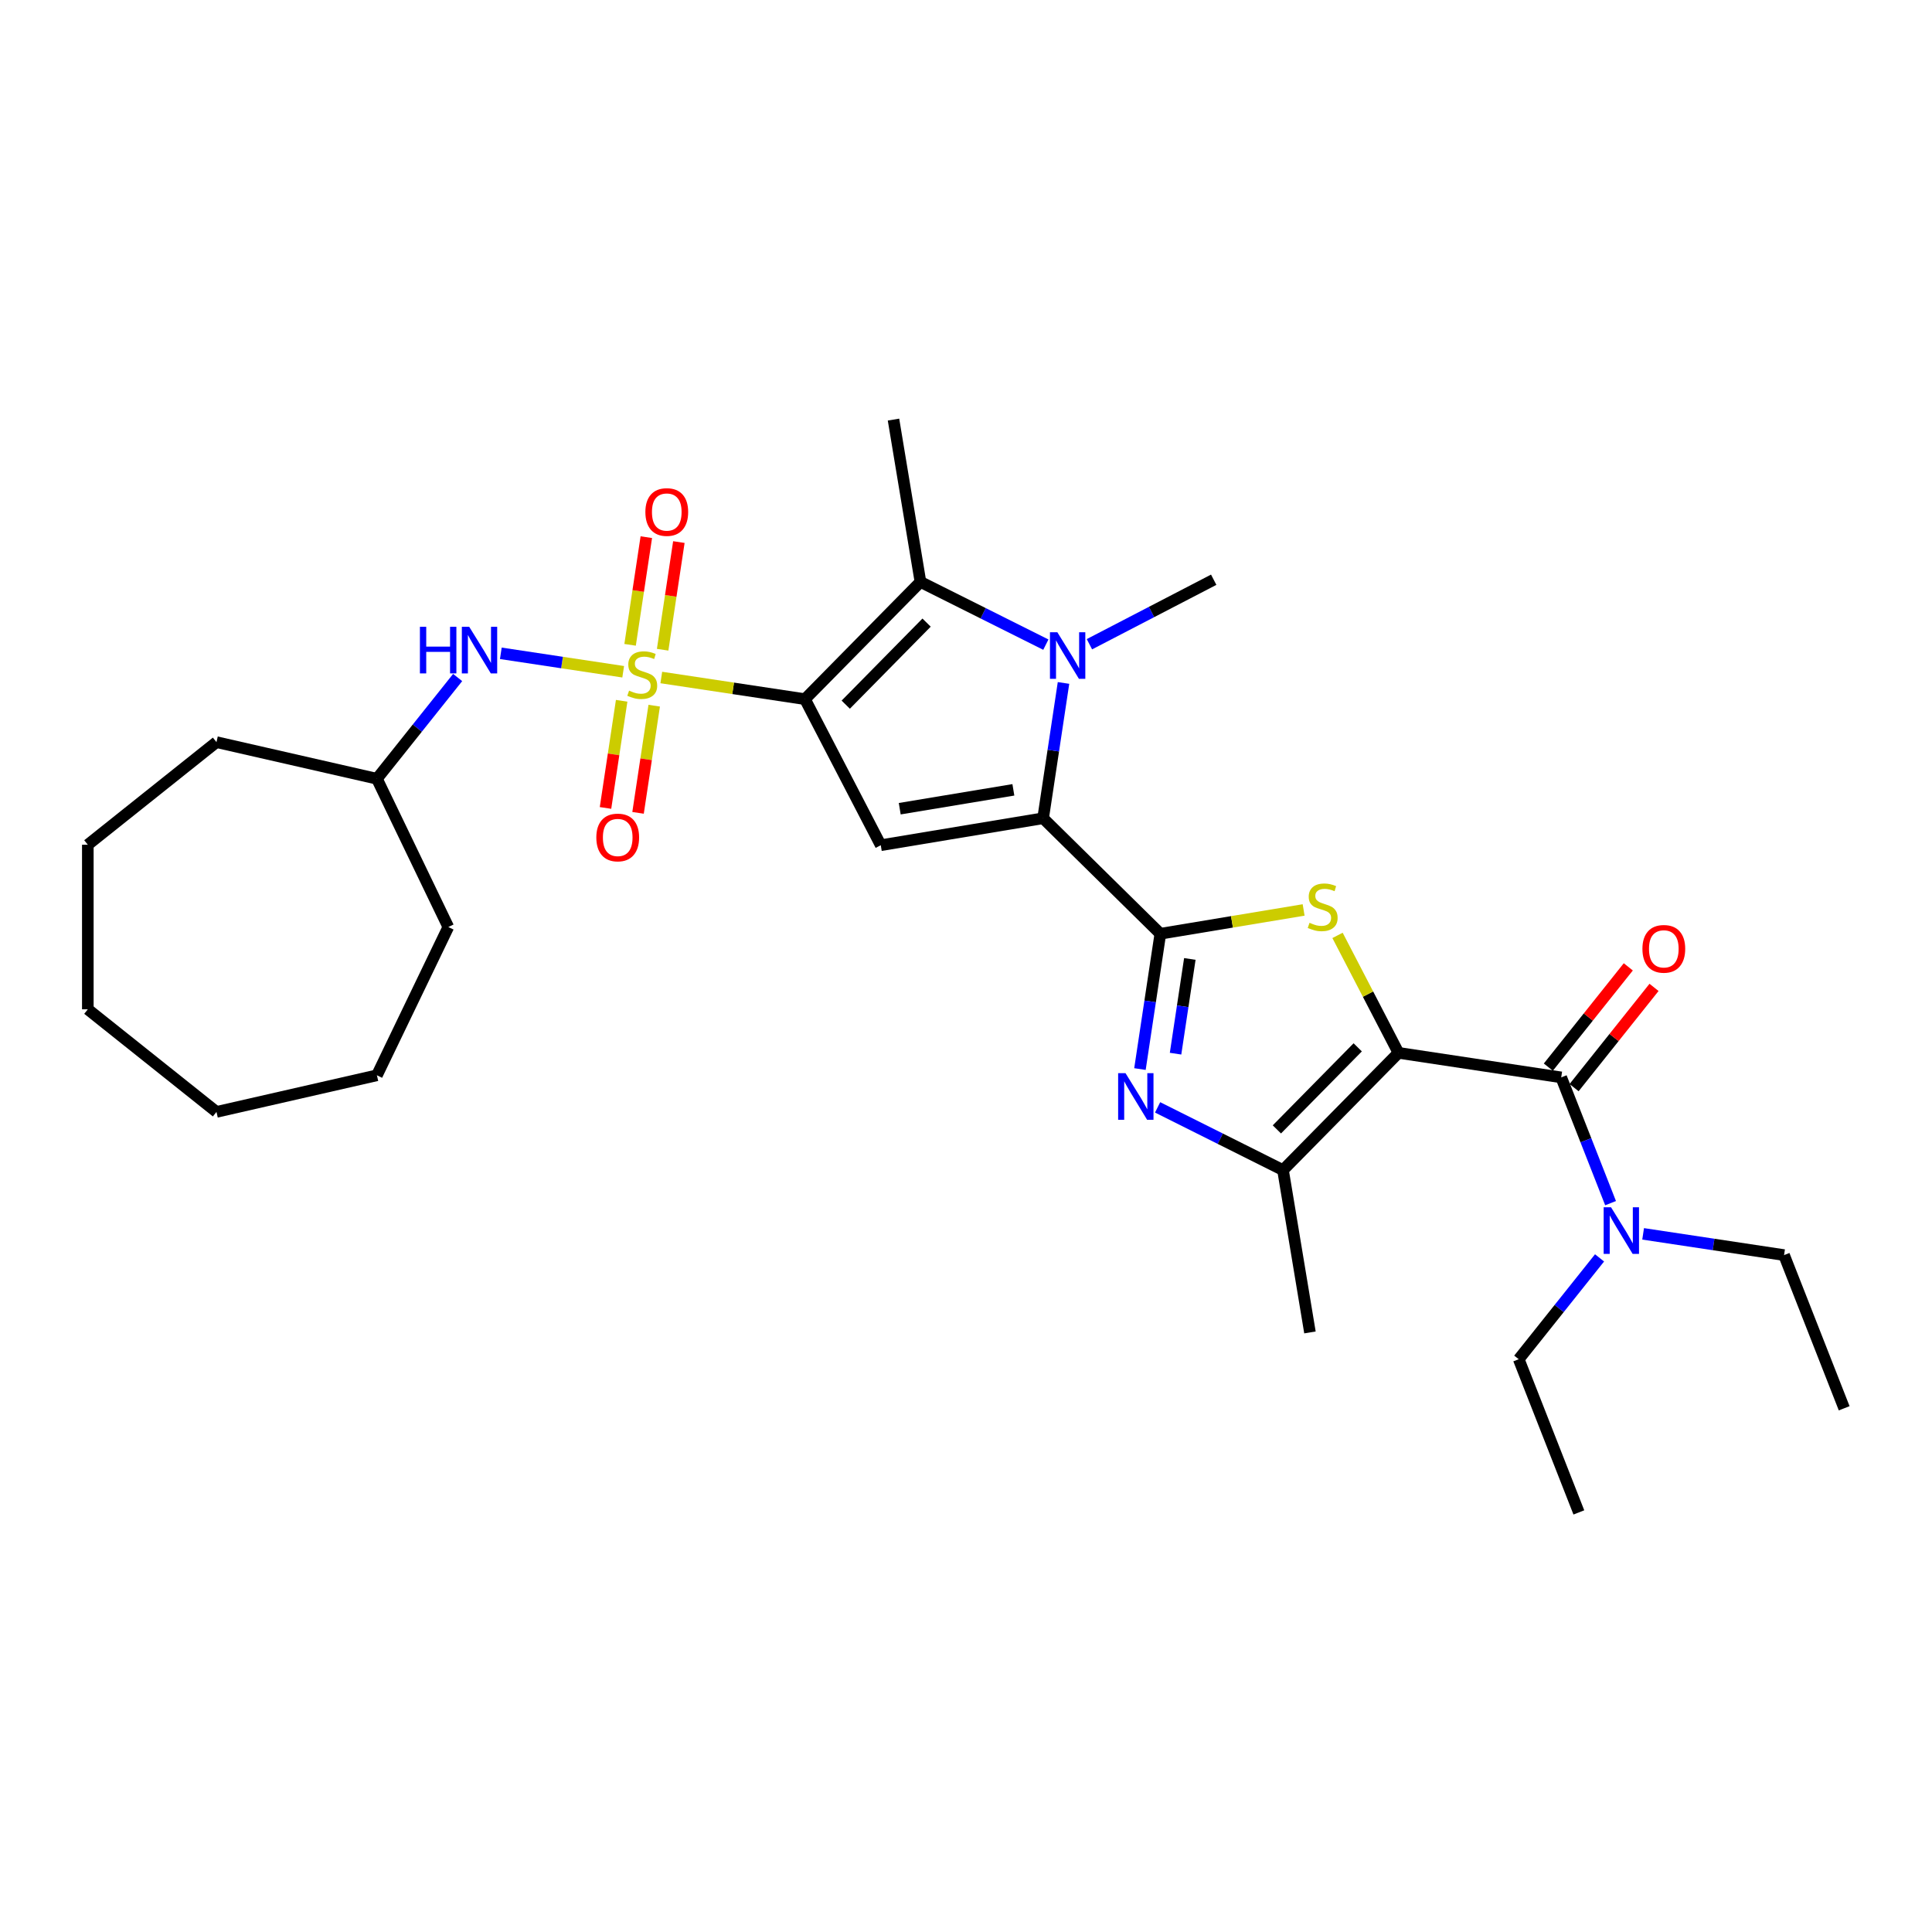 <?xml version='1.0' encoding='iso-8859-1'?>
<svg version='1.1' baseProfile='full'
              xmlns='http://www.w3.org/2000/svg'
                      xmlns:rdkit='http://www.rdkit.org/xml'
                      xmlns:xlink='http://www.w3.org/1999/xlink'
                  xml:space='preserve'
width='1000px' height='1000px' viewBox='0 0 1000 1000'>
<!-- END OF HEADER -->
<rect style='opacity:1.0;fill:#FFFFFF;stroke:none' width='1000' height='1000' x='0' y='0'> </rect>
<path class='bond-0' d='M 416.651,361.881 L 379.469,356.277' style='fill:none;fill-rule:evenodd;stroke:#000000;stroke-width:6px;stroke-linecap:butt;stroke-linejoin:miter;stroke-opacity:1' />
<path class='bond-0' d='M 379.469,356.277 L 342.288,350.673' style='fill:none;fill-rule:evenodd;stroke:#CCCC00;stroke-width:6px;stroke-linecap:butt;stroke-linejoin:miter;stroke-opacity:1' />
<path class='bond-6' d='M 416.651,361.881 L 455.887,437.483' style='fill:none;fill-rule:evenodd;stroke:#000000;stroke-width:6px;stroke-linecap:butt;stroke-linejoin:miter;stroke-opacity:1' />
<path class='bond-7' d='M 416.651,361.881 L 476.428,301.202' style='fill:none;fill-rule:evenodd;stroke:#000000;stroke-width:6px;stroke-linecap:butt;stroke-linejoin:miter;stroke-opacity:1' />
<path class='bond-7' d='M 437.753,364.735 L 479.597,322.26' style='fill:none;fill-rule:evenodd;stroke:#000000;stroke-width:6px;stroke-linecap:butt;stroke-linejoin:miter;stroke-opacity:1' />
<path class='bond-11' d='M 322.561,347.699 L 290.894,342.926' style='fill:none;fill-rule:evenodd;stroke:#CCCC00;stroke-width:6px;stroke-linecap:butt;stroke-linejoin:miter;stroke-opacity:1' />
<path class='bond-11' d='M 290.894,342.926 L 259.226,338.153' style='fill:none;fill-rule:evenodd;stroke:#0000FF;stroke-width:6px;stroke-linecap:butt;stroke-linejoin:miter;stroke-opacity:1' />
<path class='bond-12' d='M 321.77,362.72 L 317.59,390.455' style='fill:none;fill-rule:evenodd;stroke:#CCCC00;stroke-width:6px;stroke-linecap:butt;stroke-linejoin:miter;stroke-opacity:1' />
<path class='bond-12' d='M 317.59,390.455 L 313.41,418.19' style='fill:none;fill-rule:evenodd;stroke:#FF0000;stroke-width:6px;stroke-linecap:butt;stroke-linejoin:miter;stroke-opacity:1' />
<path class='bond-12' d='M 338.616,365.259 L 334.435,392.994' style='fill:none;fill-rule:evenodd;stroke:#CCCC00;stroke-width:6px;stroke-linecap:butt;stroke-linejoin:miter;stroke-opacity:1' />
<path class='bond-12' d='M 334.435,392.994 L 330.255,420.729' style='fill:none;fill-rule:evenodd;stroke:#FF0000;stroke-width:6px;stroke-linecap:butt;stroke-linejoin:miter;stroke-opacity:1' />
<path class='bond-13' d='M 342.981,336.299 L 347.18,308.436' style='fill:none;fill-rule:evenodd;stroke:#CCCC00;stroke-width:6px;stroke-linecap:butt;stroke-linejoin:miter;stroke-opacity:1' />
<path class='bond-13' d='M 347.18,308.436 L 351.38,280.573' style='fill:none;fill-rule:evenodd;stroke:#FF0000;stroke-width:6px;stroke-linecap:butt;stroke-linejoin:miter;stroke-opacity:1' />
<path class='bond-13' d='M 326.136,333.76 L 330.335,305.897' style='fill:none;fill-rule:evenodd;stroke:#CCCC00;stroke-width:6px;stroke-linecap:butt;stroke-linejoin:miter;stroke-opacity:1' />
<path class='bond-13' d='M 330.335,305.897 L 334.535,278.034' style='fill:none;fill-rule:evenodd;stroke:#FF0000;stroke-width:6px;stroke-linecap:butt;stroke-linejoin:miter;stroke-opacity:1' />
<path class='bond-1' d='M 723.855,544.956 L 708.079,514.557' style='fill:none;fill-rule:evenodd;stroke:#000000;stroke-width:6px;stroke-linecap:butt;stroke-linejoin:miter;stroke-opacity:1' />
<path class='bond-1' d='M 708.079,514.557 L 692.302,484.157' style='fill:none;fill-rule:evenodd;stroke:#CCCC00;stroke-width:6px;stroke-linecap:butt;stroke-linejoin:miter;stroke-opacity:1' />
<path class='bond-10' d='M 723.855,544.956 L 808.082,557.651' style='fill:none;fill-rule:evenodd;stroke:#000000;stroke-width:6px;stroke-linecap:butt;stroke-linejoin:miter;stroke-opacity:1' />
<path class='bond-31' d='M 723.855,544.956 L 664.078,605.634' style='fill:none;fill-rule:evenodd;stroke:#000000;stroke-width:6px;stroke-linecap:butt;stroke-linejoin:miter;stroke-opacity:1' />
<path class='bond-31' d='M 702.753,542.102 L 660.909,584.577' style='fill:none;fill-rule:evenodd;stroke:#000000;stroke-width:6px;stroke-linecap:butt;stroke-linejoin:miter;stroke-opacity:1' />
<path class='bond-2' d='M 600.592,483.307 L 539.914,423.53' style='fill:none;fill-rule:evenodd;stroke:#000000;stroke-width:6px;stroke-linecap:butt;stroke-linejoin:miter;stroke-opacity:1' />
<path class='bond-4' d='M 600.592,483.307 L 637.674,477.149' style='fill:none;fill-rule:evenodd;stroke:#000000;stroke-width:6px;stroke-linecap:butt;stroke-linejoin:miter;stroke-opacity:1' />
<path class='bond-4' d='M 637.674,477.149 L 674.756,470.991' style='fill:none;fill-rule:evenodd;stroke:#CCCC00;stroke-width:6px;stroke-linecap:butt;stroke-linejoin:miter;stroke-opacity:1' />
<path class='bond-8' d='M 600.592,483.307 L 595.314,518.325' style='fill:none;fill-rule:evenodd;stroke:#000000;stroke-width:6px;stroke-linecap:butt;stroke-linejoin:miter;stroke-opacity:1' />
<path class='bond-8' d='M 595.314,518.325 L 590.036,553.343' style='fill:none;fill-rule:evenodd;stroke:#0000FF;stroke-width:6px;stroke-linecap:butt;stroke-linejoin:miter;stroke-opacity:1' />
<path class='bond-8' d='M 615.854,496.351 L 612.159,520.864' style='fill:none;fill-rule:evenodd;stroke:#000000;stroke-width:6px;stroke-linecap:butt;stroke-linejoin:miter;stroke-opacity:1' />
<path class='bond-8' d='M 612.159,520.864 L 608.465,545.376' style='fill:none;fill-rule:evenodd;stroke:#0000FF;stroke-width:6px;stroke-linecap:butt;stroke-linejoin:miter;stroke-opacity:1' />
<path class='bond-3' d='M 539.914,423.53 L 455.887,437.483' style='fill:none;fill-rule:evenodd;stroke:#000000;stroke-width:6px;stroke-linecap:butt;stroke-linejoin:miter;stroke-opacity:1' />
<path class='bond-3' d='M 524.519,408.817 L 465.7,418.585' style='fill:none;fill-rule:evenodd;stroke:#000000;stroke-width:6px;stroke-linecap:butt;stroke-linejoin:miter;stroke-opacity:1' />
<path class='bond-30' d='M 539.914,423.53 L 545.192,388.512' style='fill:none;fill-rule:evenodd;stroke:#000000;stroke-width:6px;stroke-linecap:butt;stroke-linejoin:miter;stroke-opacity:1' />
<path class='bond-30' d='M 545.192,388.512 L 550.47,353.494' style='fill:none;fill-rule:evenodd;stroke:#0000FF;stroke-width:6px;stroke-linecap:butt;stroke-linejoin:miter;stroke-opacity:1' />
<path class='bond-5' d='M 541.331,333.663 L 508.88,317.433' style='fill:none;fill-rule:evenodd;stroke:#0000FF;stroke-width:6px;stroke-linecap:butt;stroke-linejoin:miter;stroke-opacity:1' />
<path class='bond-5' d='M 508.88,317.433 L 476.428,301.202' style='fill:none;fill-rule:evenodd;stroke:#000000;stroke-width:6px;stroke-linecap:butt;stroke-linejoin:miter;stroke-opacity:1' />
<path class='bond-16' d='M 563.886,333.451 L 596.049,316.759' style='fill:none;fill-rule:evenodd;stroke:#0000FF;stroke-width:6px;stroke-linecap:butt;stroke-linejoin:miter;stroke-opacity:1' />
<path class='bond-16' d='M 596.049,316.759 L 628.211,300.067' style='fill:none;fill-rule:evenodd;stroke:#000000;stroke-width:6px;stroke-linecap:butt;stroke-linejoin:miter;stroke-opacity:1' />
<path class='bond-17' d='M 476.428,301.202 L 462.474,217.176' style='fill:none;fill-rule:evenodd;stroke:#000000;stroke-width:6px;stroke-linecap:butt;stroke-linejoin:miter;stroke-opacity:1' />
<path class='bond-9' d='M 599.175,573.174 L 631.626,589.404' style='fill:none;fill-rule:evenodd;stroke:#0000FF;stroke-width:6px;stroke-linecap:butt;stroke-linejoin:miter;stroke-opacity:1' />
<path class='bond-9' d='M 631.626,589.404 L 664.078,605.634' style='fill:none;fill-rule:evenodd;stroke:#000000;stroke-width:6px;stroke-linecap:butt;stroke-linejoin:miter;stroke-opacity:1' />
<path class='bond-19' d='M 664.078,605.634 L 678.032,689.661' style='fill:none;fill-rule:evenodd;stroke:#000000;stroke-width:6px;stroke-linecap:butt;stroke-linejoin:miter;stroke-opacity:1' />
<path class='bond-14' d='M 808.082,557.651 L 820.856,590.2' style='fill:none;fill-rule:evenodd;stroke:#000000;stroke-width:6px;stroke-linecap:butt;stroke-linejoin:miter;stroke-opacity:1' />
<path class='bond-14' d='M 820.856,590.2 L 833.631,622.75' style='fill:none;fill-rule:evenodd;stroke:#0000FF;stroke-width:6px;stroke-linecap:butt;stroke-linejoin:miter;stroke-opacity:1' />
<path class='bond-15' d='M 814.741,562.962 L 835.433,537.015' style='fill:none;fill-rule:evenodd;stroke:#000000;stroke-width:6px;stroke-linecap:butt;stroke-linejoin:miter;stroke-opacity:1' />
<path class='bond-15' d='M 835.433,537.015 L 856.124,511.069' style='fill:none;fill-rule:evenodd;stroke:#FF0000;stroke-width:6px;stroke-linecap:butt;stroke-linejoin:miter;stroke-opacity:1' />
<path class='bond-15' d='M 801.422,552.34 L 822.114,526.394' style='fill:none;fill-rule:evenodd;stroke:#000000;stroke-width:6px;stroke-linecap:butt;stroke-linejoin:miter;stroke-opacity:1' />
<path class='bond-15' d='M 822.114,526.394 L 842.805,500.447' style='fill:none;fill-rule:evenodd;stroke:#FF0000;stroke-width:6px;stroke-linecap:butt;stroke-linejoin:miter;stroke-opacity:1' />
<path class='bond-18' d='M 236.882,350.681 L 215.986,376.883' style='fill:none;fill-rule:evenodd;stroke:#0000FF;stroke-width:6px;stroke-linecap:butt;stroke-linejoin:miter;stroke-opacity:1' />
<path class='bond-18' d='M 215.986,376.883 L 195.091,403.085' style='fill:none;fill-rule:evenodd;stroke:#000000;stroke-width:6px;stroke-linecap:butt;stroke-linejoin:miter;stroke-opacity:1' />
<path class='bond-20' d='M 850.478,638.64 L 886.952,644.138' style='fill:none;fill-rule:evenodd;stroke:#0000FF;stroke-width:6px;stroke-linecap:butt;stroke-linejoin:miter;stroke-opacity:1' />
<path class='bond-20' d='M 886.952,644.138 L 923.427,649.635' style='fill:none;fill-rule:evenodd;stroke:#000000;stroke-width:6px;stroke-linecap:butt;stroke-linejoin:miter;stroke-opacity:1' />
<path class='bond-21' d='M 827.923,651.082 L 807.008,677.308' style='fill:none;fill-rule:evenodd;stroke:#0000FF;stroke-width:6px;stroke-linecap:butt;stroke-linejoin:miter;stroke-opacity:1' />
<path class='bond-21' d='M 807.008,677.308 L 786.093,703.535' style='fill:none;fill-rule:evenodd;stroke:#000000;stroke-width:6px;stroke-linecap:butt;stroke-linejoin:miter;stroke-opacity:1' />
<path class='bond-22' d='M 195.091,403.085 L 232.048,479.828' style='fill:none;fill-rule:evenodd;stroke:#000000;stroke-width:6px;stroke-linecap:butt;stroke-linejoin:miter;stroke-opacity:1' />
<path class='bond-23' d='M 195.091,403.085 L 112.049,384.131' style='fill:none;fill-rule:evenodd;stroke:#000000;stroke-width:6px;stroke-linecap:butt;stroke-linejoin:miter;stroke-opacity:1' />
<path class='bond-24' d='M 923.427,649.635 L 954.545,728.925' style='fill:none;fill-rule:evenodd;stroke:#000000;stroke-width:6px;stroke-linecap:butt;stroke-linejoin:miter;stroke-opacity:1' />
<path class='bond-25' d='M 786.093,703.535 L 817.212,782.824' style='fill:none;fill-rule:evenodd;stroke:#000000;stroke-width:6px;stroke-linecap:butt;stroke-linejoin:miter;stroke-opacity:1' />
<path class='bond-26' d='M 232.048,479.828 L 195.091,556.57' style='fill:none;fill-rule:evenodd;stroke:#000000;stroke-width:6px;stroke-linecap:butt;stroke-linejoin:miter;stroke-opacity:1' />
<path class='bond-27' d='M 112.049,384.131 L 45.455,437.239' style='fill:none;fill-rule:evenodd;stroke:#000000;stroke-width:6px;stroke-linecap:butt;stroke-linejoin:miter;stroke-opacity:1' />
<path class='bond-28' d='M 195.091,556.57 L 112.049,575.524' style='fill:none;fill-rule:evenodd;stroke:#000000;stroke-width:6px;stroke-linecap:butt;stroke-linejoin:miter;stroke-opacity:1' />
<path class='bond-29' d='M 45.455,437.239 L 45.455,522.416' style='fill:none;fill-rule:evenodd;stroke:#000000;stroke-width:6px;stroke-linecap:butt;stroke-linejoin:miter;stroke-opacity:1' />
<path class='bond-32' d='M 112.049,575.524 L 45.455,522.416' style='fill:none;fill-rule:evenodd;stroke:#000000;stroke-width:6px;stroke-linecap:butt;stroke-linejoin:miter;stroke-opacity:1' />
<path  class='atom-1' d='M 325.61 357.465
Q 325.883 357.567, 327.007 358.044
Q 328.131 358.521, 329.358 358.828
Q 330.619 359.101, 331.845 359.101
Q 334.128 359.101, 335.457 358.01
Q 336.786 356.886, 336.786 354.944
Q 336.786 353.615, 336.104 352.797
Q 335.457 351.98, 334.435 351.537
Q 333.412 351.094, 331.709 350.583
Q 329.562 349.935, 328.268 349.322
Q 327.007 348.709, 326.087 347.414
Q 325.201 346.119, 325.201 343.939
Q 325.201 340.907, 327.246 339.033
Q 329.324 337.159, 333.412 337.159
Q 336.206 337.159, 339.375 338.488
L 338.591 341.111
Q 335.695 339.919, 333.515 339.919
Q 331.164 339.919, 329.869 340.907
Q 328.574 341.861, 328.608 343.53
Q 328.608 344.825, 329.256 345.608
Q 329.937 346.392, 330.891 346.835
Q 331.879 347.278, 333.515 347.789
Q 335.695 348.47, 336.99 349.152
Q 338.285 349.833, 339.205 351.23
Q 340.159 352.593, 340.159 354.944
Q 340.159 358.283, 337.91 360.089
Q 335.695 361.86, 331.982 361.86
Q 329.835 361.86, 328.2 361.383
Q 326.598 360.94, 324.69 360.157
L 325.61 357.465
' fill='#CCCC00'/>
<path  class='atom-5' d='M 677.805 477.633
Q 678.077 477.735, 679.202 478.212
Q 680.326 478.689, 681.553 478.996
Q 682.813 479.268, 684.04 479.268
Q 686.323 479.268, 687.651 478.178
Q 688.98 477.053, 688.98 475.111
Q 688.98 473.783, 688.299 472.965
Q 687.651 472.147, 686.629 471.704
Q 685.607 471.261, 683.904 470.75
Q 681.757 470.103, 680.462 469.49
Q 679.202 468.876, 678.282 467.582
Q 677.396 466.287, 677.396 464.107
Q 677.396 461.074, 679.44 459.2
Q 681.519 457.326, 685.607 457.326
Q 688.401 457.326, 691.57 458.655
L 690.786 461.279
Q 687.89 460.086, 685.709 460.086
Q 683.358 460.086, 682.064 461.074
Q 680.769 462.028, 680.803 463.698
Q 680.803 464.992, 681.45 465.776
Q 682.132 466.56, 683.086 467.003
Q 684.074 467.445, 685.709 467.957
Q 687.89 468.638, 689.185 469.319
Q 690.479 470.001, 691.399 471.398
Q 692.353 472.761, 692.353 475.111
Q 692.353 478.45, 690.104 480.256
Q 687.89 482.028, 684.176 482.028
Q 682.03 482.028, 680.394 481.551
Q 678.793 481.108, 676.885 480.324
L 677.805 477.633
' fill='#CCCC00'/>
<path  class='atom-6' d='M 547.277 327.242
L 555.181 340.019
Q 555.965 341.28, 557.225 343.562
Q 558.486 345.845, 558.554 345.981
L 558.554 327.242
L 561.757 327.242
L 561.757 351.365
L 558.452 351.365
L 549.968 337.396
Q 548.98 335.76, 547.924 333.886
Q 546.902 332.012, 546.595 331.433
L 546.595 351.365
L 543.461 351.365
L 543.461 327.242
L 547.277 327.242
' fill='#0000FF'/>
<path  class='atom-9' d='M 582.565 555.472
L 590.47 568.249
Q 591.253 569.509, 592.514 571.792
Q 593.774 574.075, 593.843 574.211
L 593.843 555.472
L 597.045 555.472
L 597.045 579.594
L 593.74 579.594
L 585.257 565.625
Q 584.269 563.99, 583.212 562.116
Q 582.19 560.242, 581.884 559.663
L 581.884 579.594
L 578.749 579.594
L 578.749 555.472
L 582.565 555.472
' fill='#0000FF'/>
<path  class='atom-12' d='M 217.347 324.43
L 220.618 324.43
L 220.618 334.685
L 232.951 334.685
L 232.951 324.43
L 236.222 324.43
L 236.222 348.552
L 232.951 348.552
L 232.951 337.411
L 220.618 337.411
L 220.618 348.552
L 217.347 348.552
L 217.347 324.43
' fill='#0000FF'/>
<path  class='atom-12' d='M 242.866 324.43
L 250.771 337.206
Q 251.554 338.467, 252.815 340.75
Q 254.076 343.032, 254.144 343.169
L 254.144 324.43
L 257.346 324.43
L 257.346 348.552
L 254.041 348.552
L 245.558 334.583
Q 244.57 332.947, 243.514 331.073
Q 242.491 329.2, 242.185 328.62
L 242.185 348.552
L 239.05 348.552
L 239.05 324.43
L 242.866 324.43
' fill='#0000FF'/>
<path  class='atom-13' d='M 308.656 433.48
Q 308.656 427.688, 311.518 424.451
Q 314.38 421.215, 319.729 421.215
Q 325.079 421.215, 327.94 424.451
Q 330.802 427.688, 330.802 433.48
Q 330.802 439.34, 327.906 442.679
Q 325.01 445.984, 319.729 445.984
Q 314.414 445.984, 311.518 442.679
Q 308.656 439.374, 308.656 433.48
M 319.729 443.259
Q 323.409 443.259, 325.385 440.805
Q 327.395 438.318, 327.395 433.48
Q 327.395 428.744, 325.385 426.359
Q 323.409 423.94, 319.729 423.94
Q 316.05 423.94, 314.04 426.325
Q 312.063 428.71, 312.063 433.48
Q 312.063 438.352, 314.04 440.805
Q 316.05 443.259, 319.729 443.259
' fill='#FF0000'/>
<path  class='atom-14' d='M 334.046 265.028
Q 334.046 259.236, 336.908 255.999
Q 339.77 252.762, 345.119 252.762
Q 350.469 252.762, 353.331 255.999
Q 356.193 259.236, 356.193 265.028
Q 356.193 270.888, 353.297 274.227
Q 350.4 277.532, 345.119 277.532
Q 339.804 277.532, 336.908 274.227
Q 334.046 270.922, 334.046 265.028
M 345.119 274.806
Q 348.799 274.806, 350.775 272.353
Q 352.785 269.866, 352.785 265.028
Q 352.785 260.292, 350.775 257.907
Q 348.799 255.488, 345.119 255.488
Q 341.44 255.488, 339.43 257.873
Q 337.454 260.258, 337.454 265.028
Q 337.454 269.9, 339.43 272.353
Q 341.44 274.806, 345.119 274.806
' fill='#FF0000'/>
<path  class='atom-15' d='M 833.868 624.879
L 841.773 637.656
Q 842.556 638.916, 843.817 641.199
Q 845.078 643.482, 845.146 643.618
L 845.146 624.879
L 848.349 624.879
L 848.349 649.002
L 845.044 649.002
L 836.56 635.032
Q 835.572 633.397, 834.516 631.523
Q 833.494 629.649, 833.187 629.07
L 833.187 649.002
L 830.052 649.002
L 830.052 624.879
L 833.868 624.879
' fill='#0000FF'/>
<path  class='atom-16' d='M 850.116 491.125
Q 850.116 485.332, 852.978 482.096
Q 855.84 478.859, 861.189 478.859
Q 866.538 478.859, 869.4 482.096
Q 872.262 485.332, 872.262 491.125
Q 872.262 496.985, 869.366 500.324
Q 866.47 503.629, 861.189 503.629
Q 855.874 503.629, 852.978 500.324
Q 850.116 497.019, 850.116 491.125
M 861.189 500.903
Q 864.869 500.903, 866.845 498.45
Q 868.855 495.963, 868.855 491.125
Q 868.855 486.389, 866.845 484.004
Q 864.869 481.585, 861.189 481.585
Q 857.509 481.585, 855.499 483.97
Q 853.523 486.355, 853.523 491.125
Q 853.523 495.997, 855.499 498.45
Q 857.509 500.903, 861.189 500.903
' fill='#FF0000'/>
</svg>
